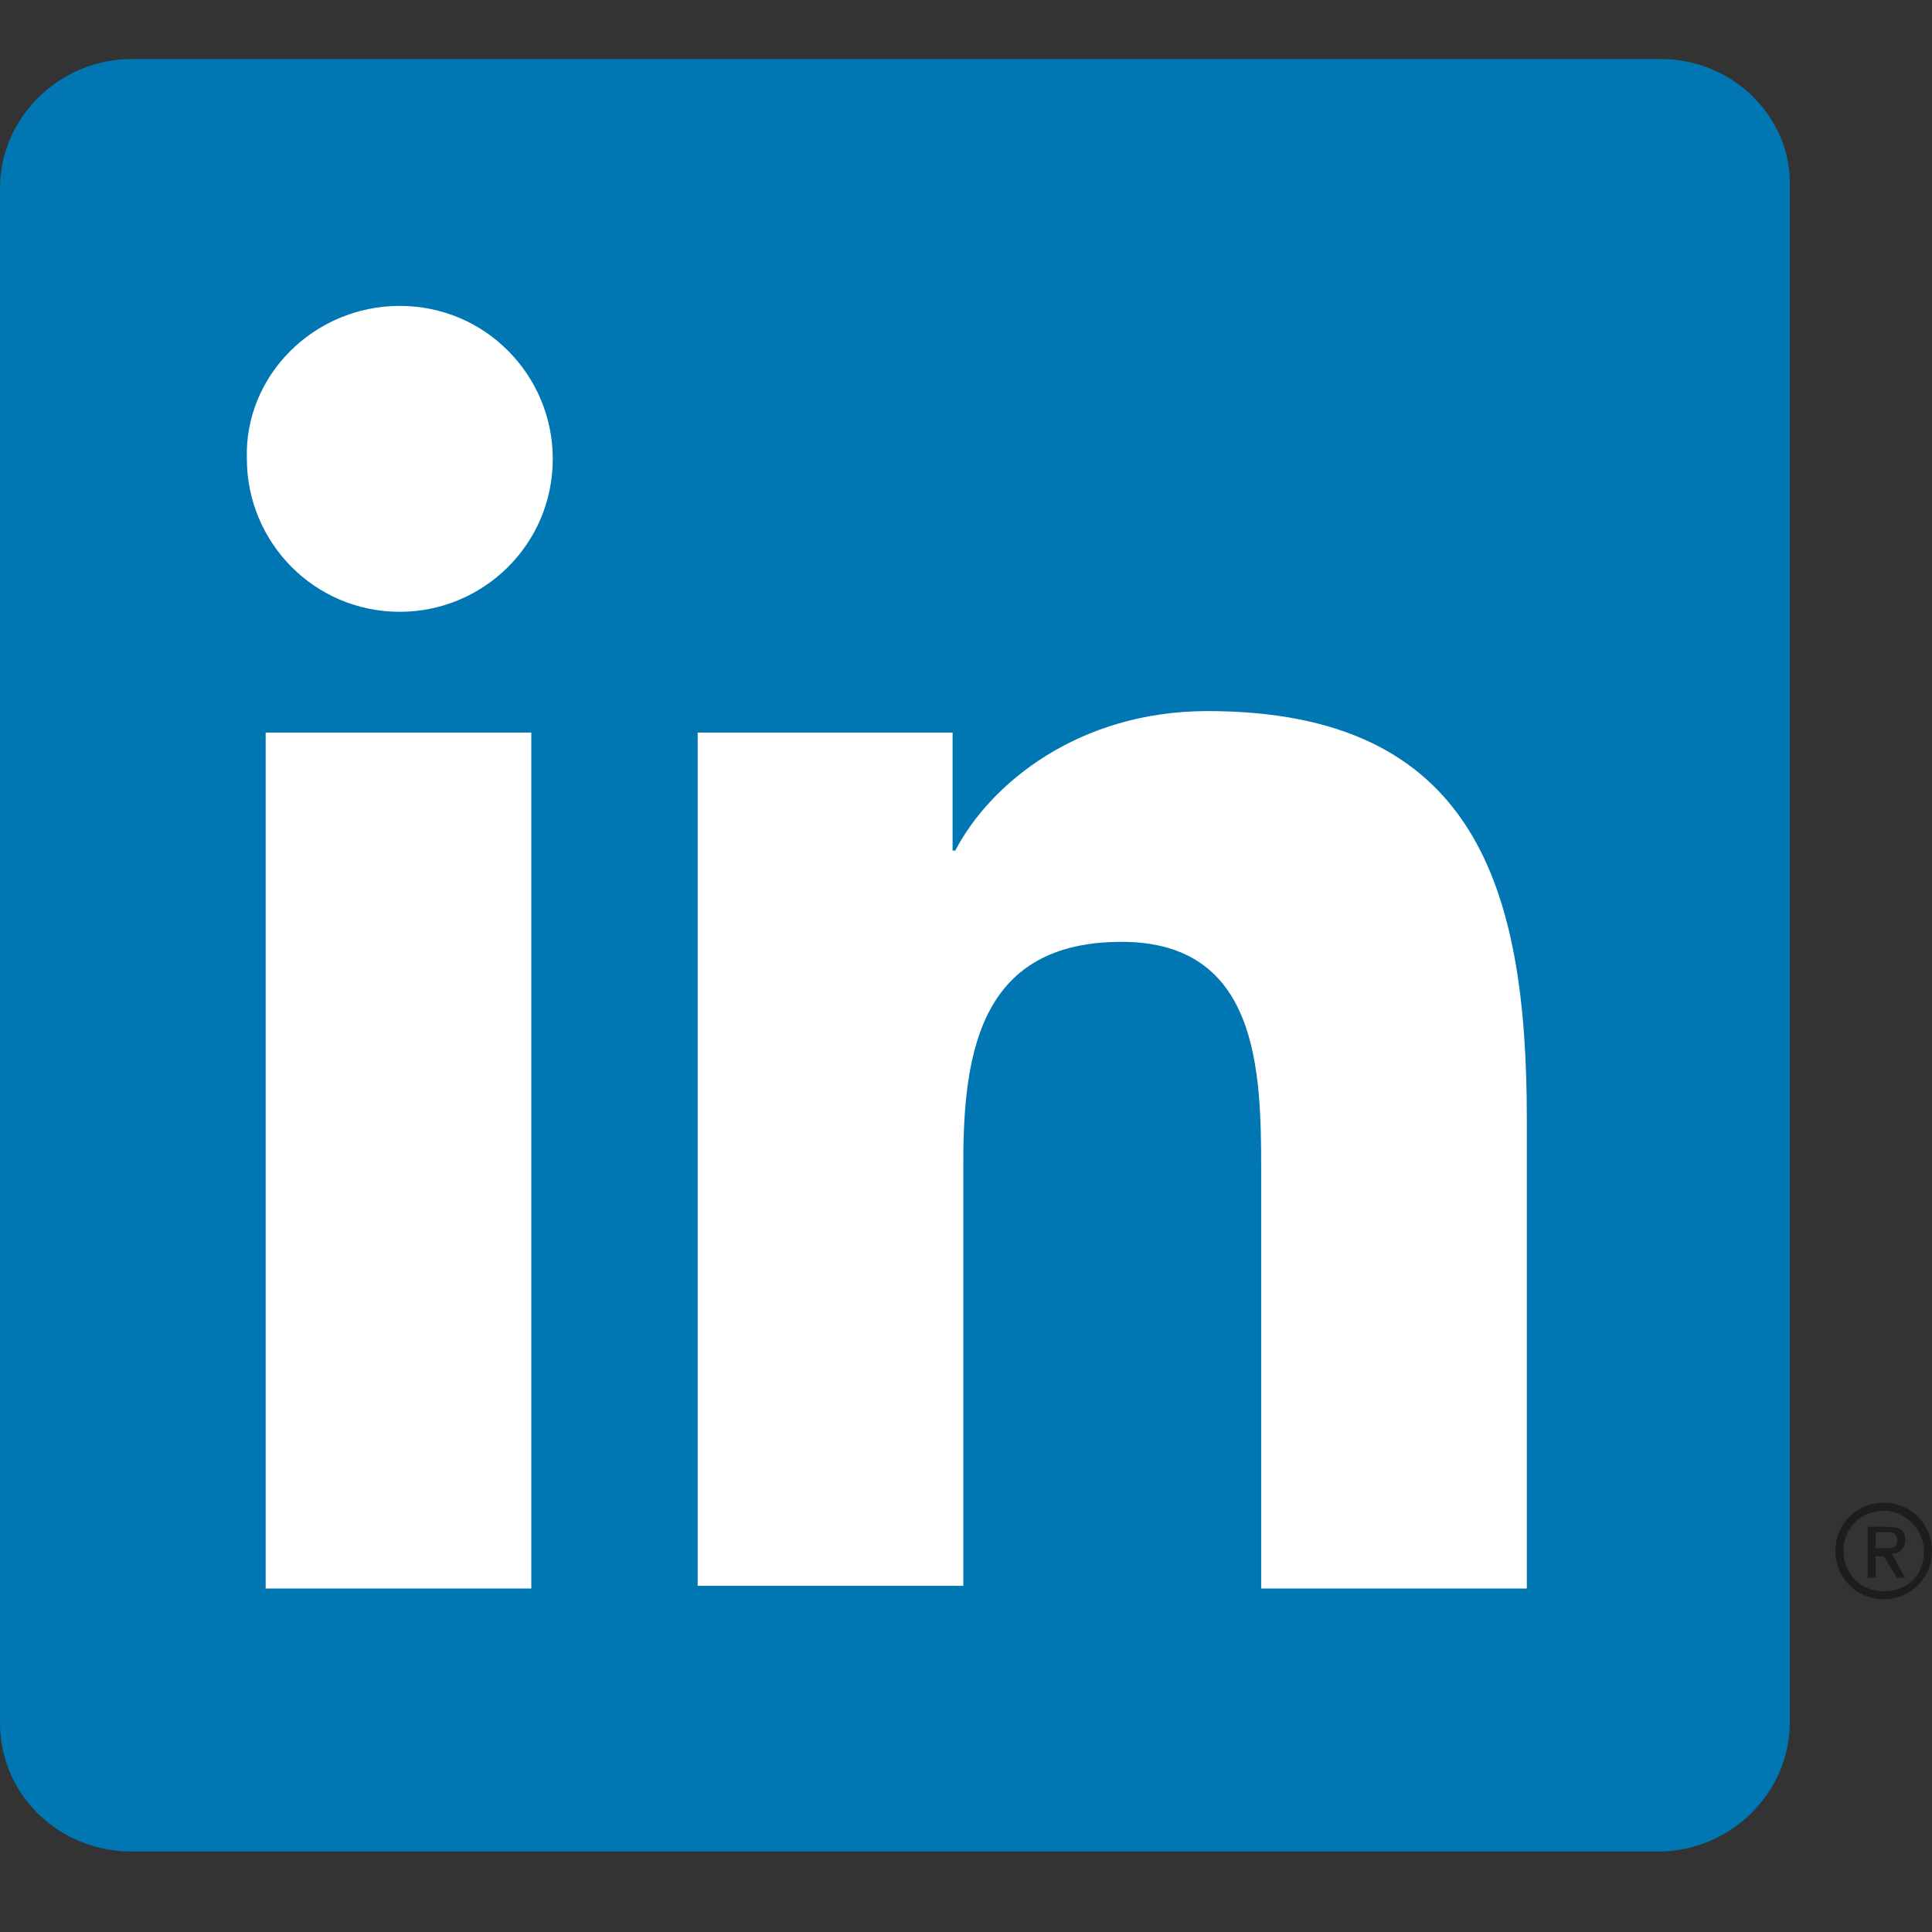 <?xml version="1.0" encoding="utf-8"?>
<!-- Generator: Adobe Illustrator 21.0.0, SVG Export Plug-In . SVG Version: 6.00 Build 0)  -->
<svg version="1.1" id="Calque_1" xmlns="http://www.w3.org/2000/svg" xmlns:xlink="http://www.w3.org/1999/xlink" x="0px" y="0px"
	 viewBox="0 0 72 72" style="enable-background:new 0 0 72 72;" xml:space="preserve">
<rect x="0" y="0" width="72" height="72" fill="#333333" stroke="none"/>
<style type="text/css">
	.st0{fill:#0076B2;}
	.st1{fill:#FFFFFF;}
	.st2{fill:#1D1D1B;}
</style>
<g>
	<g>
		<path class="st0" d="M61.9,2.2H4.9C2.2,2.2,0,4.4,0,7v57.2C0,66.9,2.2,69,4.9,69h56.9c2.7,0,4.9-2.2,4.9-4.8V7
			C66.8,4.4,64.6,2.2,61.9,2.2z"/>
		<path class="st1" d="M9.9,27.3h9.9v31.9H9.9V27.3z M14.9,11.4c3.2,0,5.7,2.6,5.7,5.7c0,3.2-2.6,5.7-5.7,5.7
			c-3.2,0-5.7-2.6-5.7-5.7C9.1,14,11.7,11.4,14.9,11.4"/>
		<path class="st1" d="M26,27.3h9.5v4.4h0.1c1.3-2.5,4.6-5.2,9.4-5.2c10,0,11.9,6.6,11.9,15.2v17.5H47V43.6c0-3.7-0.1-8.5-5.2-8.5
			c-5.2,0-5.9,4-5.9,8.2v15.8H26V27.3z"/>
	</g>
	<g>
		<path class="st2" d="M70.5,57.9c0.3,0,0.5-0.2,0.5-0.5c0-0.4-0.2-0.5-0.7-0.5h-0.7v1.9h0.3v-0.8h0.3l0,0l0.5,0.8H71L70.5,57.9
			L70.5,57.9z M70.2,57.7h-0.3v-0.6h0.4c0.2,0,0.4,0,0.4,0.3C70.7,57.7,70.5,57.7,70.2,57.7z"/>
		<path class="st2" d="M70.2,56c-1,0-1.8,0.8-1.8,1.8c0,1,0.8,1.8,1.8,1.8c1,0,1.8-0.8,1.8-1.8C72,56.8,71.2,56,70.2,56z M70.2,59.3
			c-0.9,0-1.5-0.7-1.5-1.5c0-0.9,0.7-1.5,1.5-1.5c0.8,0,1.5,0.7,1.5,1.5C71.7,58.7,71.1,59.3,70.2,59.3z"/>
	</g>
</g>
</svg>
